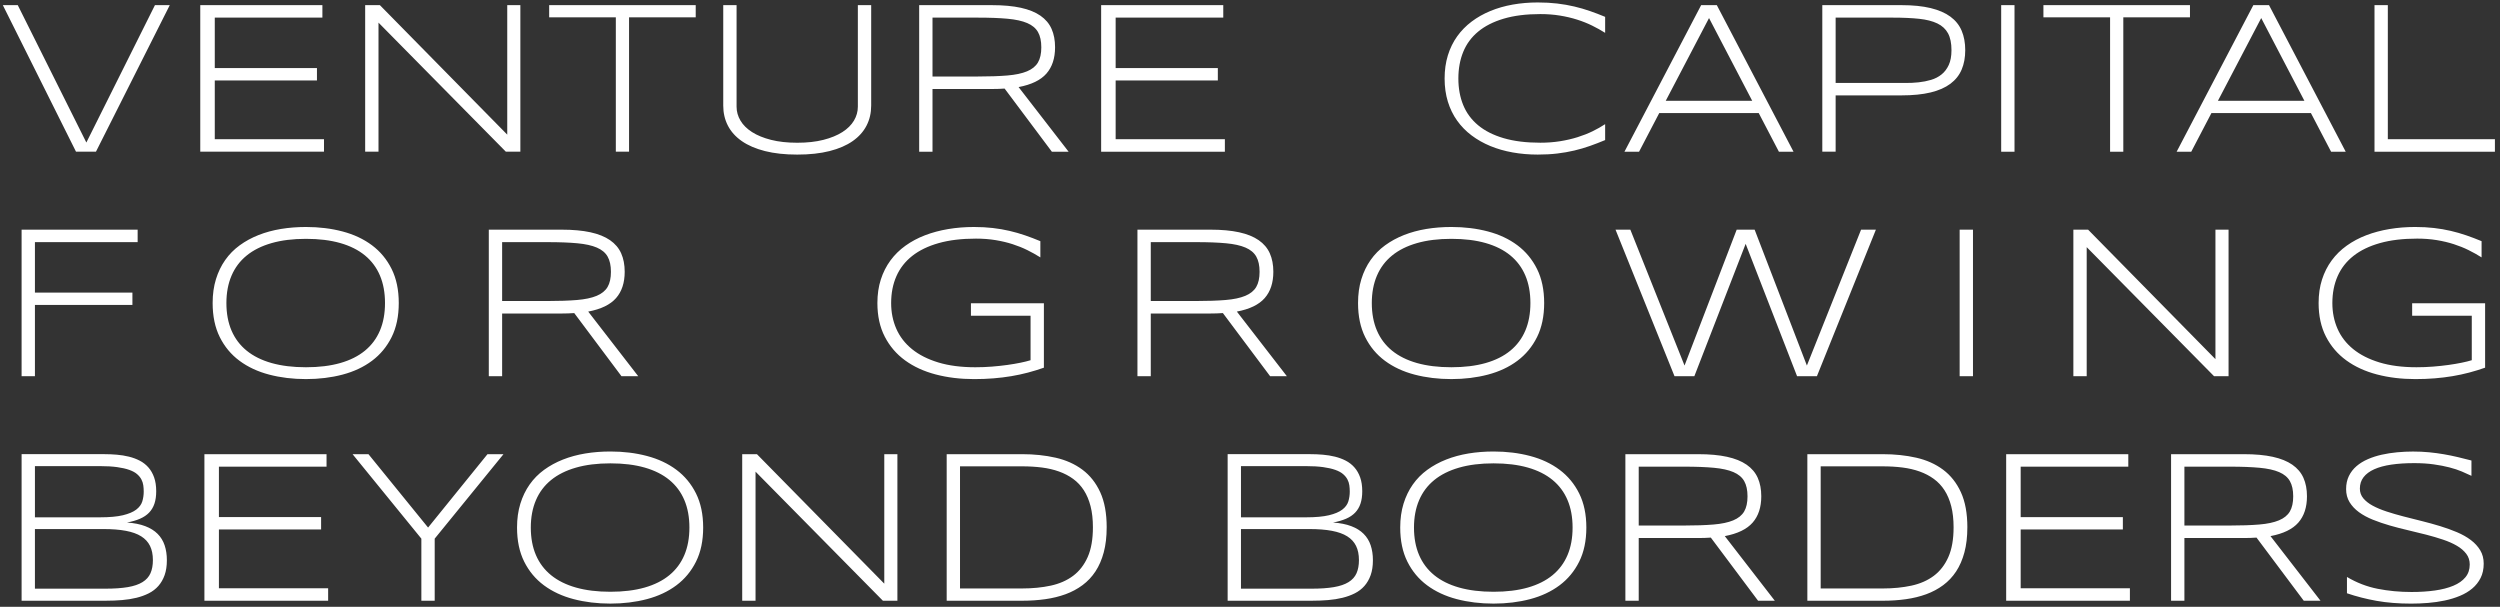 <svg width="412" height="100" viewBox="0 0 412 100" xmlns="http://www.w3.org/2000/svg" xmlns:sketch="http://www.bohemiancoding.com/sketch/ns"><rect x="0" y="0" width="412" height="100" fill="#333333" stroke="none"/><title>VENTURE CAPITAL FOR</title><desc>Created with Sketch.</desc><path d="M15.813 25h-3.287l-12.059-24.152h2.461l11.303 22.641 11.303-22.641h2.443l-12.164 24.152zm17.191 0v-24.152h20.127v2.057h-17.736v8.314h16.84v2.039h-16.84v9.686h18v2.057h-20.391zm50.361 0l-20.988-21.27v21.27h-2.197v-24.152h2.426l20.988 21.34v-21.34h2.162v24.152h-2.391zm20.303-22.148v22.148h-2.18v-22.148h-10.986v-2.004h24.152v2.004h-10.986zm39.902 14.555c0 1.207-.255 2.306-.765 3.296-.51.99-1.271 1.84-2.285 2.549-1.014.709-2.282 1.257-3.806 1.644-1.523.387-3.299.58-5.326.58-2.027 0-3.803-.193-5.326-.58-1.523-.387-2.795-.935-3.814-1.644-1.02-.709-1.784-1.559-2.294-2.549s-.765-2.089-.765-3.296v-16.559h2.197v16.734c0 .809.214 1.573.642 2.294.428.721 1.063 1.351 1.907 1.89.844.539 1.887.967 3.129 1.283 1.242.316 2.684.475 4.324.475 1.629 0 3.064-.158 4.307-.475 1.242-.316 2.285-.744 3.129-1.283.844-.539 1.479-1.169 1.907-1.89.428-.721.642-1.485.642-2.294v-16.734h2.197v16.559zm10.107-2.742v10.336h-2.197v-24.152h12.023c1.84 0 3.416.144 4.729.431 1.313.287 2.388.721 3.226 1.301.838.58 1.45 1.304 1.837 2.171.387.867.58 1.881.58 3.041 0 1.805-.475 3.249-1.424 4.333s-2.478 1.825-4.588 2.224l8.244 10.652h-2.76l-7.787-10.406c-.328.023-.662.041-1.002.053-.34.012-.691.018-1.055.018h-9.826zm17.93-6.873c0-1.031-.182-1.866-.545-2.505-.363-.639-.955-1.134-1.775-1.485-.82-.352-1.896-.589-3.226-.712s-2.962-.185-4.896-.185h-7.488v9.703h7.418c1.934 0 3.568-.056 4.904-.167 1.336-.111 2.42-.34 3.252-.686.832-.346 1.433-.832 1.802-1.459.369-.627.554-1.462.554-2.505zm9.861 17.209v-24.152h20.127v2.057h-17.736v8.314h16.84v2.039h-16.84v9.686h18v2.057h-20.391zm83.059-1.916c-.844.352-1.679.674-2.505.967-.826.293-1.685.545-2.575.756-.891.211-1.828.375-2.813.492-.984.117-2.057.176-3.217.176-1.43 0-2.804-.117-4.122-.352-1.318-.234-2.546-.586-3.683-1.055s-2.168-1.052-3.094-1.749c-.926-.697-1.72-1.509-2.382-2.435-.662-.926-1.172-1.969-1.529-3.129s-.536-2.432-.536-3.814c0-1.383.179-2.654.536-3.814.357-1.16.867-2.203 1.529-3.129.662-.926 1.456-1.737 2.382-2.435.926-.697 1.957-1.28 3.094-1.749 1.137-.469 2.361-.82 3.674-1.055 1.313-.234 2.689-.352 4.131-.352 1.16 0 2.232.059 3.217.176.984.117 1.922.281 2.813.492.891.211 1.749.46 2.575.747.826.287 1.661.606 2.505.958v2.637c-.668-.422-1.383-.82-2.145-1.195-.762-.375-1.585-.703-2.47-.984-.885-.281-1.831-.504-2.839-.668-1.008-.164-2.086-.246-3.234-.246-2.32 0-4.33.252-6.029.756-1.699.504-3.103 1.216-4.21 2.136-1.107.92-1.928 2.033-2.461 3.34-.533 1.307-.8 2.769-.8 4.386s.267 3.076.8 4.377c.533 1.301 1.354 2.411 2.461 3.331 1.107.92 2.511 1.629 4.21 2.127 1.699.498 3.709.747 6.029.747 1.148 0 2.235-.082 3.261-.246 1.025-.164 1.986-.387 2.883-.668.896-.281 1.723-.606 2.479-.976.756-.369 1.444-.759 2.065-1.169v2.619zm28.635 1.916l-3.322-6.363h-16.4l-3.322 6.363h-2.408l12.639-24.152h2.584l12.639 24.152h-2.408zm-11.514-22.025l-7.137 13.641h14.256l-7.119-13.641zm42.223 5.291c0 1.207-.196 2.273-.589 3.199-.393.926-1.011 1.705-1.854 2.338-.844.633-1.931 1.11-3.261 1.433-1.33.322-2.933.483-4.808.483h-10.846v9.281h-2.197v-24.152h13.043c1.875 0 3.478.161 4.808.483 1.33.322 2.417.794 3.261 1.415.844.621 1.462 1.395 1.854 2.32.393.926.589 1.992.589 3.199zm-2.268 0c0-1.148-.19-2.074-.571-2.777-.381-.703-.967-1.245-1.758-1.626-.791-.381-1.793-.636-3.006-.765-1.213-.129-2.651-.193-4.315-.193h-9.439v10.758h9.439c.645 0 1.333.003 2.065.009.732.006 1.456-.029 2.171-.105.715-.076 1.397-.211 2.048-.404.65-.193 1.225-.489 1.723-.888.498-.398.896-.92 1.195-1.564.299-.645.448-1.459.448-2.443zm8.191 16.734v-24.152h2.197v24.152h-2.197zm20.127-22.148v22.148h-2.18v-22.148h-10.986v-2.004h24.152v2.004h-10.986zm34.242 22.148l-3.322-6.363h-16.4l-3.322 6.363h-2.408l12.639-24.152h2.584l12.639 24.152h-2.408zm-11.514-22.025l-7.137 13.641h14.256l-7.119-13.641zm18.668 22.025v-24.152h2.197v22.096h17.648v2.057h-19.846zm-385.561 14.904v8.314h16.066v2.039h-16.066v11.742h-2.197v-24.152h19.125v2.057h-16.928zm59.961 10.037c0 2.168-.393 4.04-1.178 5.616-.785 1.576-1.863 2.877-3.234 3.902-1.371 1.025-2.988 1.784-4.852 2.276-1.863.492-3.873.738-6.029.738-2.168 0-4.189-.246-6.064-.738s-3.504-1.251-4.887-2.276c-1.383-1.025-2.467-2.326-3.252-3.902-.785-1.576-1.178-3.448-1.178-5.616 0-1.441.182-2.751.545-3.929.363-1.178.873-2.232 1.529-3.164.656-.932 1.45-1.737 2.382-2.417.932-.68 1.969-1.245 3.111-1.696 1.143-.451 2.37-.785 3.683-1.002 1.313-.217 2.689-.325 4.131-.325 2.156 0 4.166.246 6.029.738 1.863.492 3.48 1.251 4.852 2.276 1.371 1.025 2.449 2.326 3.234 3.902.785 1.576 1.178 3.448 1.178 5.616zm-2.268 0c0-1.711-.278-3.223-.835-4.535-.557-1.313-1.38-2.417-2.47-3.313-1.09-.896-2.446-1.576-4.069-2.039-1.623-.463-3.507-.694-5.651-.694-2.145 0-4.034.234-5.669.703-1.635.469-3.003 1.151-4.104 2.048-1.102.896-1.934 2.004-2.496 3.322-.563 1.318-.844 2.821-.844 4.509 0 1.711.281 3.223.844 4.535.563 1.313 1.395 2.417 2.496 3.313 1.102.896 2.47 1.576 4.104 2.039 1.635.463 3.524.694 5.669.694 2.145 0 4.028-.231 5.651-.694 1.623-.463 2.979-1.143 4.069-2.039 1.09-.896 1.913-2.001 2.47-3.313.557-1.313.835-2.824.835-4.535zm19.303 1.723v10.336h-2.197v-24.152h12.023c1.84 0 3.416.144 4.729.431 1.313.287 2.388.721 3.226 1.301.838.58 1.45 1.304 1.837 2.171.387.867.58 1.881.58 3.041 0 1.805-.475 3.249-1.424 4.333s-2.479 1.825-4.588 2.224l8.244 10.652h-2.76l-7.787-10.406c-.328.023-.662.041-1.002.053-.34.012-.691.018-1.055.018h-9.826zm17.93-6.873c0-1.031-.182-1.866-.545-2.505-.363-.639-.955-1.134-1.775-1.485-.82-.352-1.896-.589-3.226-.712s-2.962-.185-4.896-.185h-7.488v9.703h7.418c1.934 0 3.568-.056 4.904-.167 1.336-.111 2.42-.34 3.252-.686.832-.346 1.433-.832 1.802-1.459.369-.627.554-1.462.554-2.505zm59.82-7.383c1.113 0 2.15.056 3.111.167.961.111 1.881.27 2.76.475.879.205 1.734.451 2.566.738.832.287 1.67.606 2.514.958v2.672c-.668-.422-1.38-.82-2.136-1.195-.756-.375-1.57-.703-2.443-.984s-1.811-.504-2.813-.668c-1.002-.164-2.077-.246-3.226-.246-2.344 0-4.389.246-6.135.738-1.746.492-3.199 1.195-4.359 2.109-1.16.914-2.03 2.027-2.61 3.34-.58 1.313-.87 2.789-.87 4.43 0 1.535.284 2.95.853 4.245.568 1.295 1.43 2.411 2.584 3.349 1.154.938 2.599 1.67 4.333 2.197 1.734.527 3.768.791 6.1.791.914 0 1.819-.035 2.716-.105.896-.07 1.743-.161 2.54-.272.797-.111 1.523-.234 2.18-.369.656-.135 1.213-.272 1.67-.413v-7.33h-9.826v-2.057h12.023v10.617c-.867.305-1.743.574-2.628.809-.885.234-1.799.431-2.742.589-.943.158-1.922.278-2.936.36-1.014.082-2.077.123-3.19.123-2.273 0-4.383-.255-6.328-.765-1.945-.51-3.63-1.283-5.054-2.32-1.424-1.037-2.54-2.341-3.349-3.911-.809-1.57-1.213-3.416-1.213-5.537 0-1.418.188-2.71.563-3.876.375-1.166.905-2.215 1.591-3.146.686-.932 1.512-1.743 2.479-2.435.967-.691 2.039-1.263 3.217-1.714 1.178-.451 2.446-.791 3.806-1.02 1.359-.229 2.777-.343 4.254-.343zm29.147 14.256v10.336h-2.197v-24.152h12.023c1.84 0 3.416.144 4.729.431 1.313.287 2.388.721 3.226 1.301.838.58 1.45 1.304 1.837 2.171.387.867.58 1.881.58 3.041 0 1.805-.475 3.249-1.424 4.333s-2.479 1.825-4.588 2.224l8.244 10.652h-2.76l-7.787-10.406c-.328.023-.662.041-1.002.053-.34.012-.691.018-1.055.018h-9.826zm17.93-6.873c0-1.031-.182-1.866-.545-2.505-.363-.639-.955-1.134-1.775-1.485-.82-.352-1.896-.589-3.226-.712s-2.962-.185-4.896-.185h-7.488v9.703h7.418c1.934 0 3.568-.056 4.904-.167 1.336-.111 2.42-.34 3.252-.686.832-.346 1.433-.832 1.802-1.459.369-.627.554-1.462.554-2.505zm46.901 5.15c0 2.168-.393 4.04-1.178 5.616-.785 1.576-1.863 2.877-3.234 3.902-1.371 1.025-2.988 1.784-4.852 2.276-1.863.492-3.873.738-6.029.738-2.168 0-4.189-.246-6.064-.738s-3.504-1.251-4.887-2.276c-1.383-1.025-2.467-2.326-3.252-3.902-.785-1.576-1.178-3.448-1.178-5.616 0-1.441.182-2.751.545-3.929.363-1.178.873-2.232 1.529-3.164.656-.932 1.45-1.737 2.382-2.417.932-.68 1.969-1.245 3.111-1.696 1.143-.451 2.37-.785 3.683-1.002 1.313-.217 2.689-.325 4.131-.325 2.156 0 4.166.246 6.029.738 1.863.492 3.48 1.251 4.852 2.276 1.371 1.025 2.449 2.326 3.234 3.902.785 1.576 1.178 3.448 1.178 5.616zm-2.268 0c0-1.711-.278-3.223-.835-4.535-.557-1.313-1.38-2.417-2.47-3.313-1.09-.896-2.446-1.576-4.069-2.039-1.623-.463-3.507-.694-5.651-.694-2.145 0-4.034.234-5.669.703-1.635.469-3.003 1.151-4.104 2.048-1.102.896-1.934 2.004-2.496 3.322-.563 1.318-.844 2.821-.844 4.509 0 1.711.281 3.223.844 4.535.563 1.313 1.395 2.417 2.496 3.313 1.102.896 2.47 1.576 4.104 2.039 1.635.463 3.524.694 5.669.694 2.145 0 4.028-.231 5.651-.694 1.623-.463 2.979-1.143 4.069-2.039 1.09-.896 1.913-2.001 2.47-3.313.557-1.313.835-2.824.835-4.535zm36.952-12.094l8.613 22.395 8.93-22.395h2.443l-9.721 24.152h-3.27l-8.473-21.814-8.455 21.814h-3.27l-9.721-24.152h2.443l8.93 22.395 8.596-22.395h2.953zm33.787 24.152v-24.152h2.197v24.152h-2.197zm41.926 0l-20.988-21.27v21.27h-2.197v-24.152h2.426l20.988 21.34v-21.34h2.162v24.152h-2.391zm33.137-24.592c1.113 0 2.15.056 3.111.167.961.111 1.881.27 2.76.475.879.205 1.734.451 2.566.738.832.287 1.67.606 2.514.958v2.672c-.668-.422-1.38-.82-2.136-1.195-.756-.375-1.57-.703-2.443-.984s-1.811-.504-2.813-.668c-1.002-.164-2.077-.246-3.226-.246-2.344 0-4.389.246-6.135.738-1.746.492-3.199 1.195-4.359 2.109-1.16.914-2.03 2.027-2.61 3.34-.58 1.313-.87 2.789-.87 4.43 0 1.535.284 2.95.853 4.245.568 1.295 1.43 2.411 2.584 3.349 1.154.938 2.599 1.67 4.333 2.197 1.734.527 3.768.791 6.1.791.914 0 1.819-.035 2.716-.105.896-.07 1.743-.161 2.54-.272.797-.111 1.523-.234 2.18-.369.656-.135 1.213-.272 1.67-.413v-7.33h-9.826v-2.057h12.023v10.617c-.867.305-1.743.574-2.628.809-.885.234-1.799.431-2.742.589-.943.158-1.922.278-2.936.36-1.014.082-2.077.123-3.19.123-2.273 0-4.383-.255-6.328-.765-1.945-.51-3.63-1.283-5.054-2.32-1.424-1.037-2.54-2.341-3.349-3.911-.809-1.57-1.213-3.416-1.213-5.537 0-1.418.188-2.71.563-3.876.375-1.166.905-2.215 1.591-3.146.686-.932 1.512-1.743 2.479-2.435.967-.691 2.039-1.263 3.217-1.714 1.178-.451 2.446-.791 3.806-1.02 1.359-.229 2.777-.343 4.254-.343zm-370.514 54.93c0 .938-.123 1.752-.369 2.443-.246.691-.589 1.286-1.028 1.784-.439.498-.967.902-1.582 1.213-.615.311-1.292.557-2.03.738-.738.182-1.529.308-2.373.378-.844.07-1.717.105-2.619.105h-13.939v-24.152h13.623c.691 0 1.383.029 2.074.088.691.059 1.356.167 1.995.325s1.23.378 1.775.659c.545.281 1.02.65 1.424 1.107.404.457.721 1.008.949 1.652.229.645.343 1.406.343 2.285 0 .785-.097 1.465-.29 2.039-.193.574-.486 1.066-.879 1.477-.393.41-.894.747-1.503 1.011-.609.264-1.324.472-2.145.624 1.172.082 2.174.281 3.006.598.832.316 1.512.738 2.039 1.266.527.527.914 1.157 1.16 1.89.246.732.369 1.556.369 2.47zm-3.814-11.338c0-.34-.023-.68-.07-1.02-.047-.34-.152-.665-.316-.976-.164-.311-.401-.601-.712-.87-.311-.27-.735-.501-1.274-.694-.539-.193-1.204-.346-1.995-.457-.791-.111-1.743-.167-2.856-.167h-10.705v8.438h10.705c1.582 0 2.848-.114 3.797-.343.949-.229 1.679-.536 2.188-.923.51-.387.844-.838 1.002-1.354.158-.516.237-1.061.237-1.635zm1.512 11.303c0-.914-.158-1.693-.475-2.338-.316-.645-.803-1.172-1.459-1.582-.656-.41-1.5-.712-2.531-.905-1.031-.193-2.256-.29-3.674-.29h-11.303v9.826h11.602c1.465 0 2.698-.085 3.7-.255 1.002-.17 1.811-.445 2.426-.826.615-.381 1.055-.87 1.318-1.468.264-.598.396-1.318.396-2.162zm8.49 6.697v-24.152h20.127v2.057h-17.736v8.314h16.84v2.039h-16.84v9.686h18v2.057h-20.391zm37.951-10.23v10.23h-2.197v-10.23l-11.338-13.922h2.619l9.826 12.094 9.791-12.094h2.637l-11.338 13.922zm44.244-1.828c0 2.168-.393 4.04-1.178 5.616-.785 1.576-1.863 2.877-3.234 3.902-1.371 1.025-2.988 1.784-4.852 2.276-1.863.492-3.873.738-6.029.738-2.168 0-4.189-.246-6.064-.738s-3.504-1.251-4.887-2.276c-1.383-1.025-2.467-2.326-3.252-3.902-.785-1.576-1.178-3.448-1.178-5.616 0-1.441.182-2.751.545-3.929.363-1.178.873-2.232 1.529-3.164.656-.932 1.45-1.737 2.382-2.417.932-.68 1.969-1.245 3.111-1.696 1.143-.451 2.37-.785 3.683-1.002 1.313-.217 2.689-.325 4.131-.325 2.156 0 4.166.246 6.029.738 1.863.492 3.48 1.251 4.852 2.276 1.371 1.025 2.449 2.326 3.234 3.902.785 1.576 1.178 3.448 1.178 5.616zm-2.268 0c0-1.711-.278-3.223-.835-4.535-.557-1.313-1.38-2.417-2.47-3.313-1.09-.896-2.446-1.576-4.069-2.039-1.623-.463-3.507-.694-5.651-.694-2.145 0-4.034.234-5.669.703-1.635.469-3.003 1.151-4.104 2.048-1.102.896-1.934 2.004-2.496 3.322-.563 1.318-.844 2.821-.844 4.509 0 1.711.281 3.223.844 4.535.563 1.313 1.395 2.417 2.496 3.313 1.102.896 2.47 1.576 4.104 2.039 1.635.463 3.524.694 5.669.694 2.145 0 4.028-.231 5.651-.694 1.623-.463 2.979-1.143 4.069-2.039 1.09-.896 1.913-2.001 2.47-3.313.557-1.313.835-2.824.835-4.535zm31.887 12.059l-20.988-21.27v21.27h-2.197v-24.152h2.426l20.988 21.34v-21.34h2.162v24.152h-2.391zm36.879-12.094c0 1.547-.161 2.921-.483 4.122-.322 1.201-.776 2.247-1.362 3.138-.586.891-1.298 1.646-2.136 2.268-.838.621-1.77 1.119-2.795 1.494s-2.139.647-3.34.817c-1.201.17-2.464.255-3.788.255h-12.463v-24.152h12.428c1.98 0 3.82.193 5.52.58 1.699.387 3.173 1.046 4.421 1.978 1.248.932 2.227 2.171 2.936 3.718.709 1.547 1.063 3.475 1.063 5.783zm-2.268 0c0-1.313-.129-2.473-.387-3.48-.258-1.008-.627-1.884-1.107-2.628-.48-.744-1.066-1.368-1.758-1.872-.691-.504-1.471-.911-2.338-1.222-.867-.311-1.811-.53-2.83-.659-1.02-.129-2.104-.193-3.252-.193h-10.23v20.127h10.23c1.723 0 3.299-.155 4.729-.466 1.43-.311 2.657-.85 3.683-1.617 1.025-.768 1.825-1.799 2.399-3.094.574-1.295.861-2.927.861-4.896zm46.143 5.432c0 .938-.123 1.752-.369 2.443-.246.691-.589 1.286-1.028 1.784-.439.498-.967.902-1.582 1.213-.615.311-1.292.557-2.03.738-.738.182-1.529.308-2.373.378-.844.07-1.717.105-2.619.105h-13.939v-24.152h13.623c.691 0 1.383.029 2.074.088.691.059 1.356.167 1.995.325s1.23.378 1.775.659c.545.281 1.02.65 1.424 1.107.404.457.721 1.008.949 1.652.229.645.343 1.406.343 2.285 0 .785-.097 1.465-.29 2.039-.193.574-.486 1.066-.879 1.477-.393.41-.894.747-1.503 1.011-.609.264-1.324.472-2.145.624 1.172.082 2.174.281 3.006.598.832.316 1.512.738 2.039 1.266.527.527.914 1.157 1.16 1.89.246.732.369 1.556.369 2.47zm-3.814-11.338c0-.34-.023-.68-.07-1.02-.047-.34-.152-.665-.316-.976-.164-.311-.401-.601-.712-.87-.311-.27-.735-.501-1.274-.694-.539-.193-1.204-.346-1.995-.457-.791-.111-1.743-.167-2.856-.167h-10.705v8.438h10.705c1.582 0 2.848-.114 3.797-.343.949-.229 1.679-.536 2.188-.923.51-.387.844-.838 1.002-1.354.158-.516.237-1.061.237-1.635zm1.512 11.303c0-.914-.158-1.693-.475-2.338-.316-.645-.803-1.172-1.459-1.582-.656-.41-1.5-.712-2.531-.905-1.031-.193-2.256-.29-3.674-.29h-11.303v9.826h11.602c1.465 0 2.698-.085 3.7-.255 1.002-.17 1.811-.445 2.426-.826.615-.381 1.055-.87 1.318-1.468.264-.598.396-1.318.396-2.162zm37.477-5.361c0 2.168-.393 4.04-1.178 5.616-.785 1.576-1.863 2.877-3.234 3.902-1.371 1.025-2.988 1.784-4.852 2.276-1.863.492-3.873.738-6.029.738-2.168 0-4.189-.246-6.064-.738s-3.504-1.251-4.887-2.276c-1.383-1.025-2.467-2.326-3.252-3.902-.785-1.576-1.178-3.448-1.178-5.616 0-1.441.182-2.751.545-3.929.363-1.178.873-2.232 1.529-3.164.656-.932 1.45-1.737 2.382-2.417.932-.68 1.969-1.245 3.111-1.696 1.143-.451 2.37-.785 3.683-1.002 1.313-.217 2.689-.325 4.131-.325 2.156 0 4.166.246 6.029.738 1.863.492 3.48 1.251 4.852 2.276 1.371 1.025 2.449 2.326 3.234 3.902.785 1.576 1.178 3.448 1.178 5.616zm-2.268 0c0-1.711-.278-3.223-.835-4.535-.557-1.313-1.38-2.417-2.47-3.313-1.09-.896-2.446-1.576-4.069-2.039-1.623-.463-3.507-.694-5.651-.694-2.145 0-4.034.234-5.669.703-1.635.469-3.003 1.151-4.104 2.048-1.102.896-1.934 2.004-2.496 3.322-.563 1.318-.844 2.821-.844 4.509 0 1.711.281 3.223.844 4.535.563 1.313 1.395 2.417 2.496 3.313 1.102.896 2.47 1.576 4.104 2.039 1.635.463 3.524.694 5.669.694 2.145 0 4.028-.231 5.651-.694 1.623-.463 2.979-1.143 4.069-2.039 1.09-.896 1.913-2.001 2.47-3.313.557-1.313.835-2.824.835-4.535zm10.898 1.723v10.336h-2.197v-24.152h12.023c1.84 0 3.416.144 4.729.431 1.313.287 2.388.721 3.226 1.301.838.58 1.45 1.304 1.837 2.171.387.867.58 1.881.58 3.041 0 1.805-.475 3.249-1.424 4.333s-2.479 1.825-4.588 2.224l8.244 10.652h-2.76l-7.787-10.406c-.328.023-.662.041-1.002.053-.34.012-.691.018-1.055.018h-9.826zm17.93-6.873c0-1.031-.182-1.866-.545-2.505-.363-.639-.955-1.134-1.775-1.485-.82-.352-1.896-.589-3.226-.712s-2.962-.185-4.896-.185h-7.488v9.703h7.418c1.934 0 3.568-.056 4.904-.167 1.336-.111 2.42-.34 3.252-.686.832-.346 1.433-.832 1.802-1.459.369-.627.554-1.462.554-2.505zm36.229 5.115c0 1.547-.161 2.921-.483 4.122-.322 1.201-.776 2.247-1.362 3.138-.586.891-1.298 1.646-2.136 2.268-.838.621-1.77 1.119-2.795 1.494s-2.139.647-3.34.817c-1.201.17-2.464.255-3.788.255h-12.463v-24.152h12.428c1.98 0 3.82.193 5.52.58 1.699.387 3.173 1.046 4.421 1.978 1.248.932 2.227 2.171 2.936 3.718.709 1.547 1.063 3.475 1.063 5.783zm-2.268 0c0-1.313-.129-2.473-.387-3.48-.258-1.008-.627-1.884-1.107-2.628-.48-.744-1.066-1.368-1.758-1.872-.691-.504-1.471-.911-2.338-1.222-.867-.311-1.811-.53-2.83-.659-1.02-.129-2.104-.193-3.252-.193h-10.23v20.127h10.23c1.723 0 3.299-.155 4.729-.466 1.43-.311 2.657-.85 3.683-1.617 1.025-.768 1.825-1.799 2.399-3.094.574-1.295.861-2.927.861-4.896zm8.666 12.094v-24.152h20.127v2.057h-17.736v8.314h16.84v2.039h-16.84v9.686h18v2.057h-20.391zm29.373-10.336v10.336h-2.197v-24.152h12.023c1.84 0 3.416.144 4.729.431 1.313.287 2.388.721 3.226 1.301.838.58 1.45 1.304 1.837 2.171.387.867.58 1.881.58 3.041 0 1.805-.475 3.249-1.424 4.333s-2.478 1.825-4.588 2.224l8.244 10.652h-2.76l-7.787-10.406c-.328.023-.662.041-1.002.053-.34.012-.691.018-1.055.018h-9.826zm17.93-6.873c0-1.031-.182-1.866-.545-2.505-.363-.639-.955-1.134-1.775-1.485-.82-.352-1.896-.589-3.226-.712s-2.962-.185-4.896-.185h-7.488v9.703h7.418c1.934 0 3.568-.056 4.904-.167 1.336-.111 2.42-.34 3.252-.686.832-.346 1.433-.832 1.802-1.459.369-.627.554-1.462.554-2.505zm29.373-3.375c-.457-.223-.984-.46-1.582-.712-.598-.252-1.28-.478-2.048-.677-.768-.199-1.632-.366-2.593-.501-.961-.135-2.027-.202-3.199-.202-1.418 0-2.681.082-3.788.246-1.107.164-2.045.419-2.813.765-.768.346-1.354.782-1.758 1.31-.404.527-.606 1.154-.606 1.881 0 .609.19 1.143.571 1.6.381.457.896.861 1.547 1.213.65.352 1.412.671 2.285.958.873.287 1.799.557 2.777.809.979.252 1.986.507 3.023.765 1.037.258 2.045.536 3.023.835.979.299 1.904.633 2.777 1.002.873.369 1.635.8 2.285 1.292.65.492 1.166 1.055 1.547 1.688s.571 1.365.571 2.197c0 .902-.17 1.69-.51 2.364-.34.674-.8 1.254-1.38 1.74-.58.486-1.26.891-2.039 1.213-.779.322-1.611.577-2.496.765-.885.188-1.799.319-2.742.396-.943.076-1.872.114-2.786.114-2.098 0-3.999-.152-5.704-.457-1.705-.305-3.331-.721-4.878-1.248v-2.689c1.594.949 3.278 1.6 5.054 1.951 1.775.352 3.642.527 5.599.527 1.383 0 2.66-.082 3.832-.246 1.172-.164 2.186-.425 3.041-.782.855-.357 1.521-.823 1.995-1.397.475-.574.712-1.277.712-2.109 0-.668-.19-1.254-.571-1.758-.381-.504-.896-.946-1.547-1.327-.65-.381-1.412-.718-2.285-1.011-.873-.293-1.796-.565-2.769-.817-.973-.252-1.978-.498-3.015-.738-1.037-.24-2.042-.501-3.015-.782-.973-.281-1.896-.598-2.769-.949-.873-.352-1.635-.765-2.285-1.239-.65-.475-1.166-1.022-1.547-1.644-.381-.621-.571-1.342-.571-2.162 0-.809.152-1.526.457-2.153.305-.627.724-1.169 1.257-1.626.533-.457 1.157-.841 1.872-1.151.715-.311 1.479-.557 2.294-.738.814-.182 1.661-.313 2.54-.396.879-.082 1.746-.123 2.602-.123.938 0 1.825.041 2.663.123.838.082 1.646.19 2.426.325.779.135 1.541.29 2.285.466.744.176 1.497.363 2.259.563v2.531z" sketch:type="MSShapeGroup" fill="#fff"/></svg>